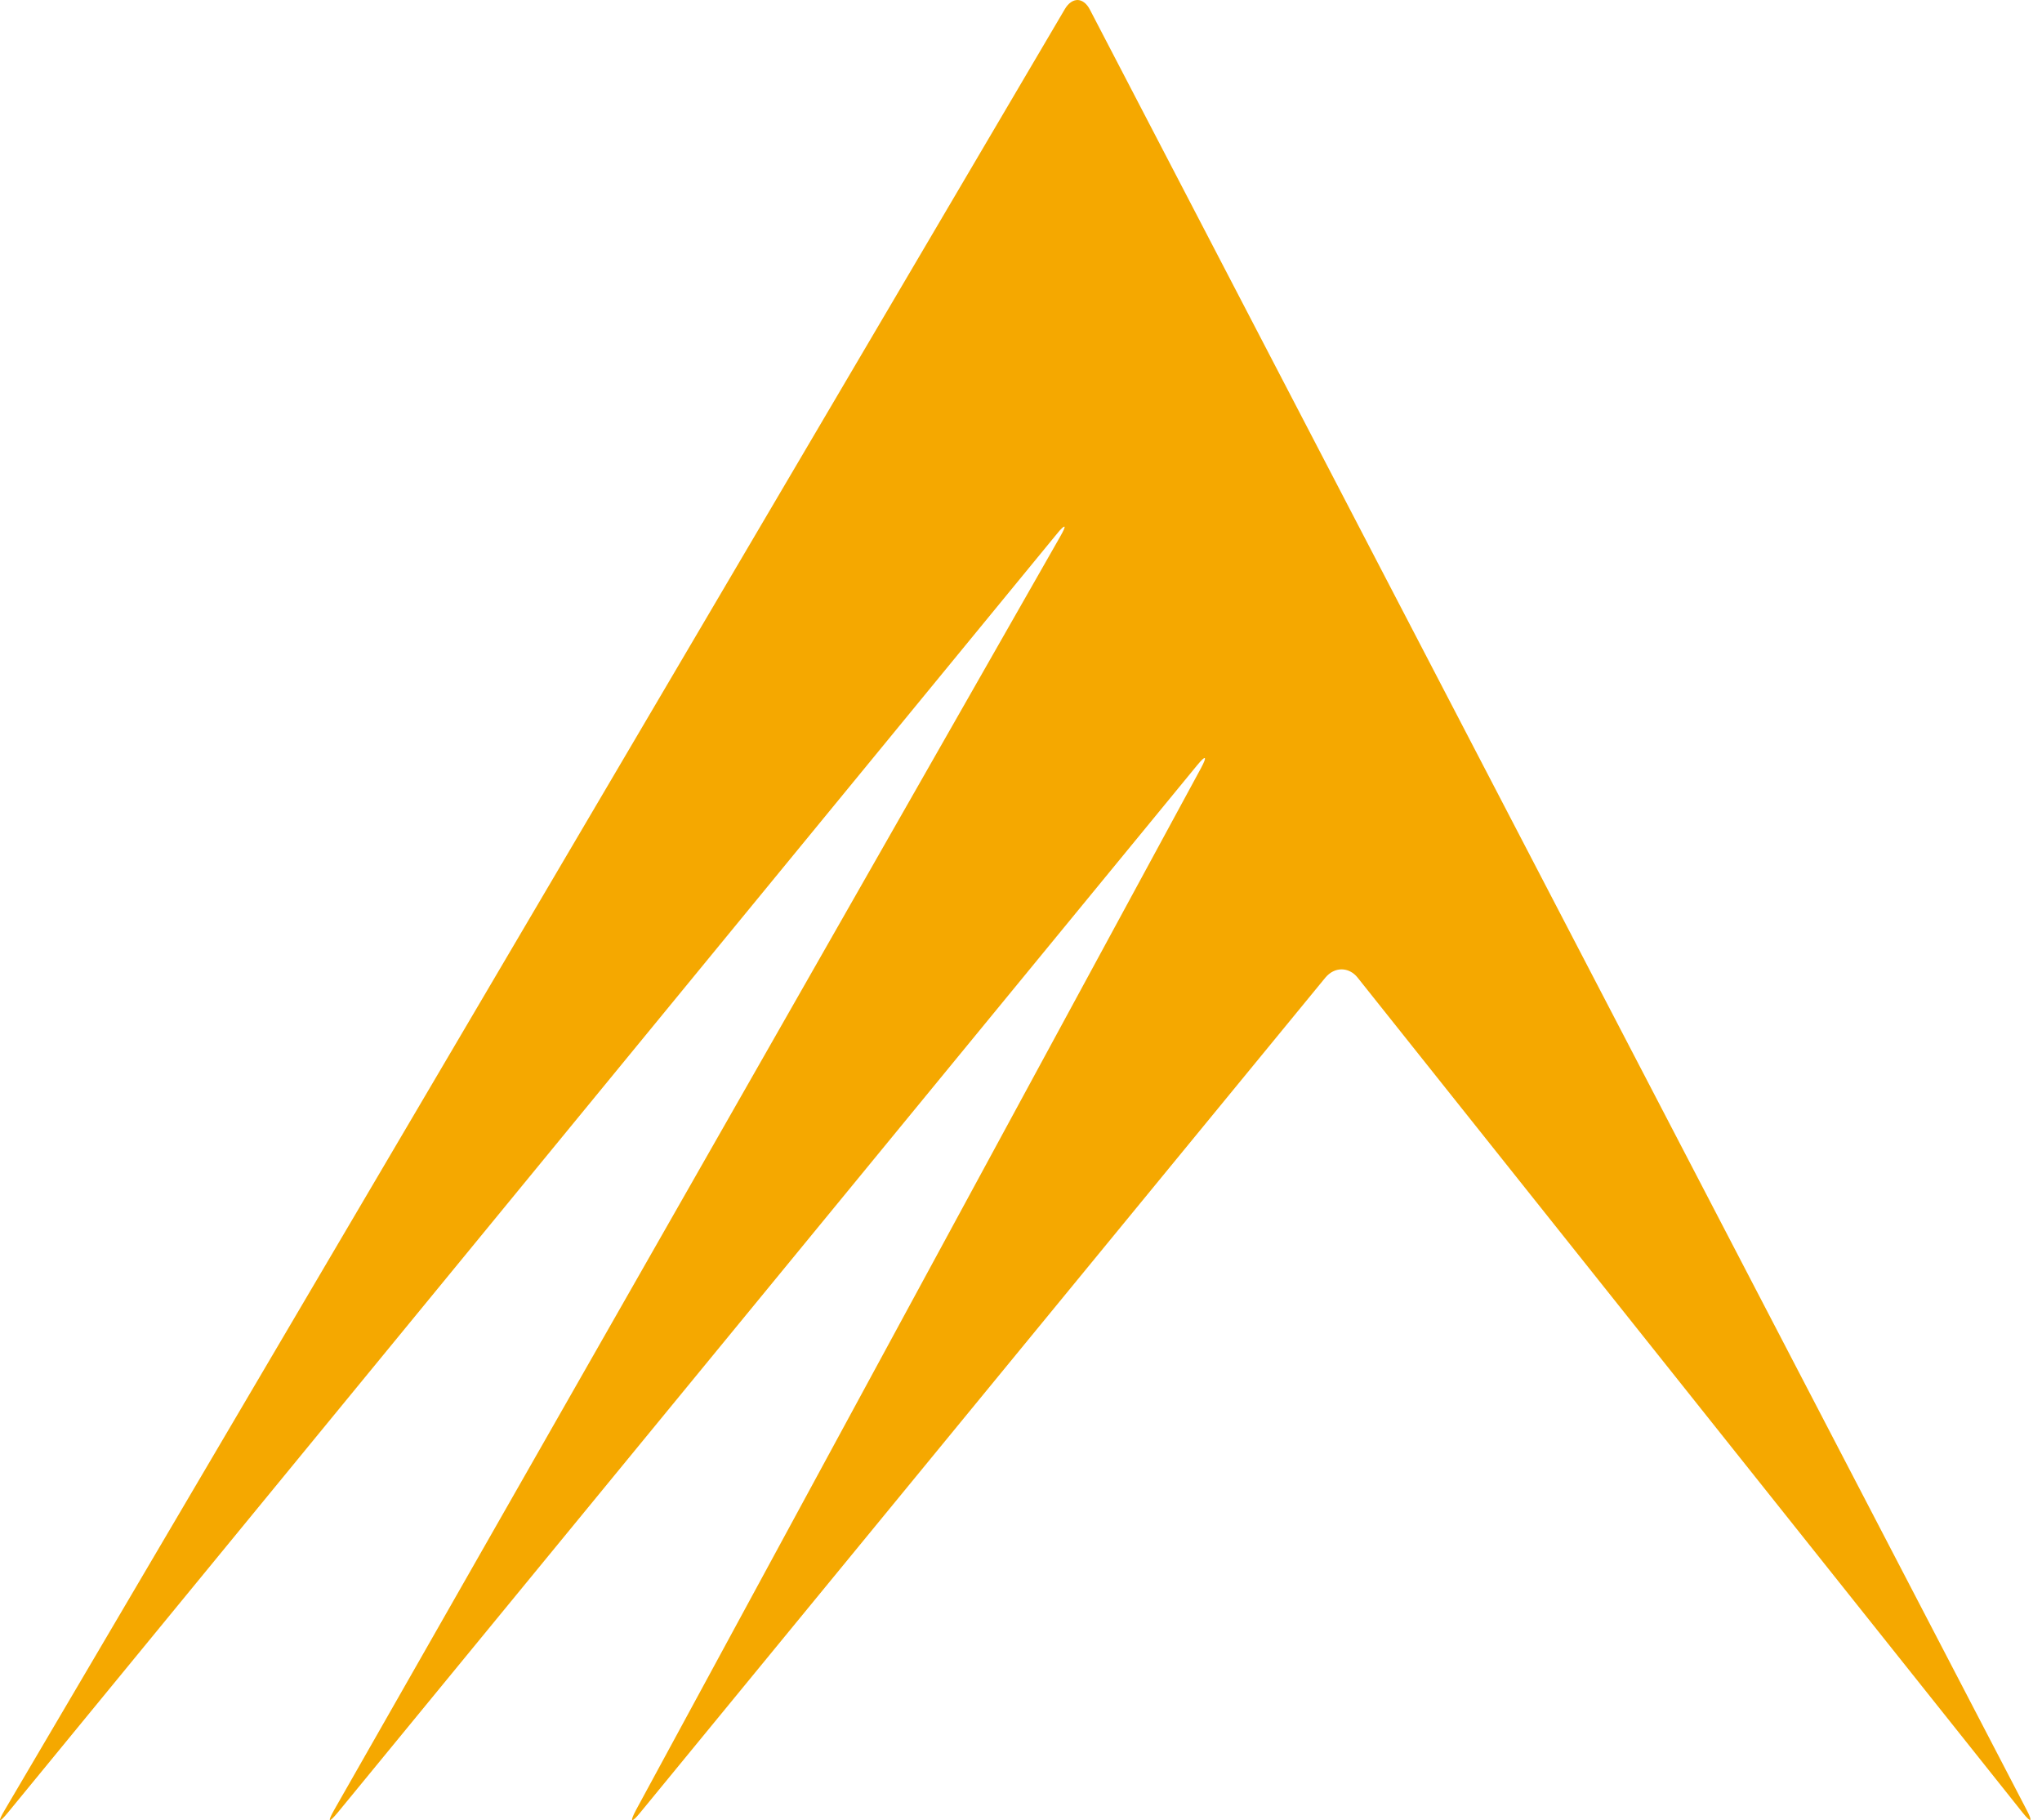 <svg xmlns="http://www.w3.org/2000/svg" fill="none" viewBox="0 0 46 41" height="41" width="46">
<path fill="#F5A800" d="M24.551 0.215C24.478 0.074 24.377 0.003 24.276 0C24.175 0 24.071 0.065 23.99 0.201L0.102 40.778C0.02 40.914 -0.011 40.991 0.003 40.999C0.017 41.008 0.076 40.951 0.177 40.829L23.802 12.033C23.903 11.908 23.962 11.854 23.979 11.863C23.993 11.874 23.962 11.948 23.883 12.086L7.527 40.77C7.449 40.908 7.418 40.985 7.432 40.996C7.446 41.005 7.505 40.951 7.609 40.826L26.963 17.243C27.064 17.121 27.123 17.064 27.14 17.076C27.157 17.087 27.129 17.163 27.053 17.305L14.329 40.767C14.254 40.908 14.226 40.985 14.242 40.996C14.259 41.008 14.321 40.954 14.422 40.829L29.857 22.02C29.959 21.898 30.09 21.835 30.222 21.835C30.354 21.835 30.486 21.898 30.584 22.022L45.559 40.824C45.658 40.948 45.719 41.005 45.736 40.993C45.753 40.985 45.728 40.906 45.652 40.764L24.551 0.215Z"></path>
</svg>
